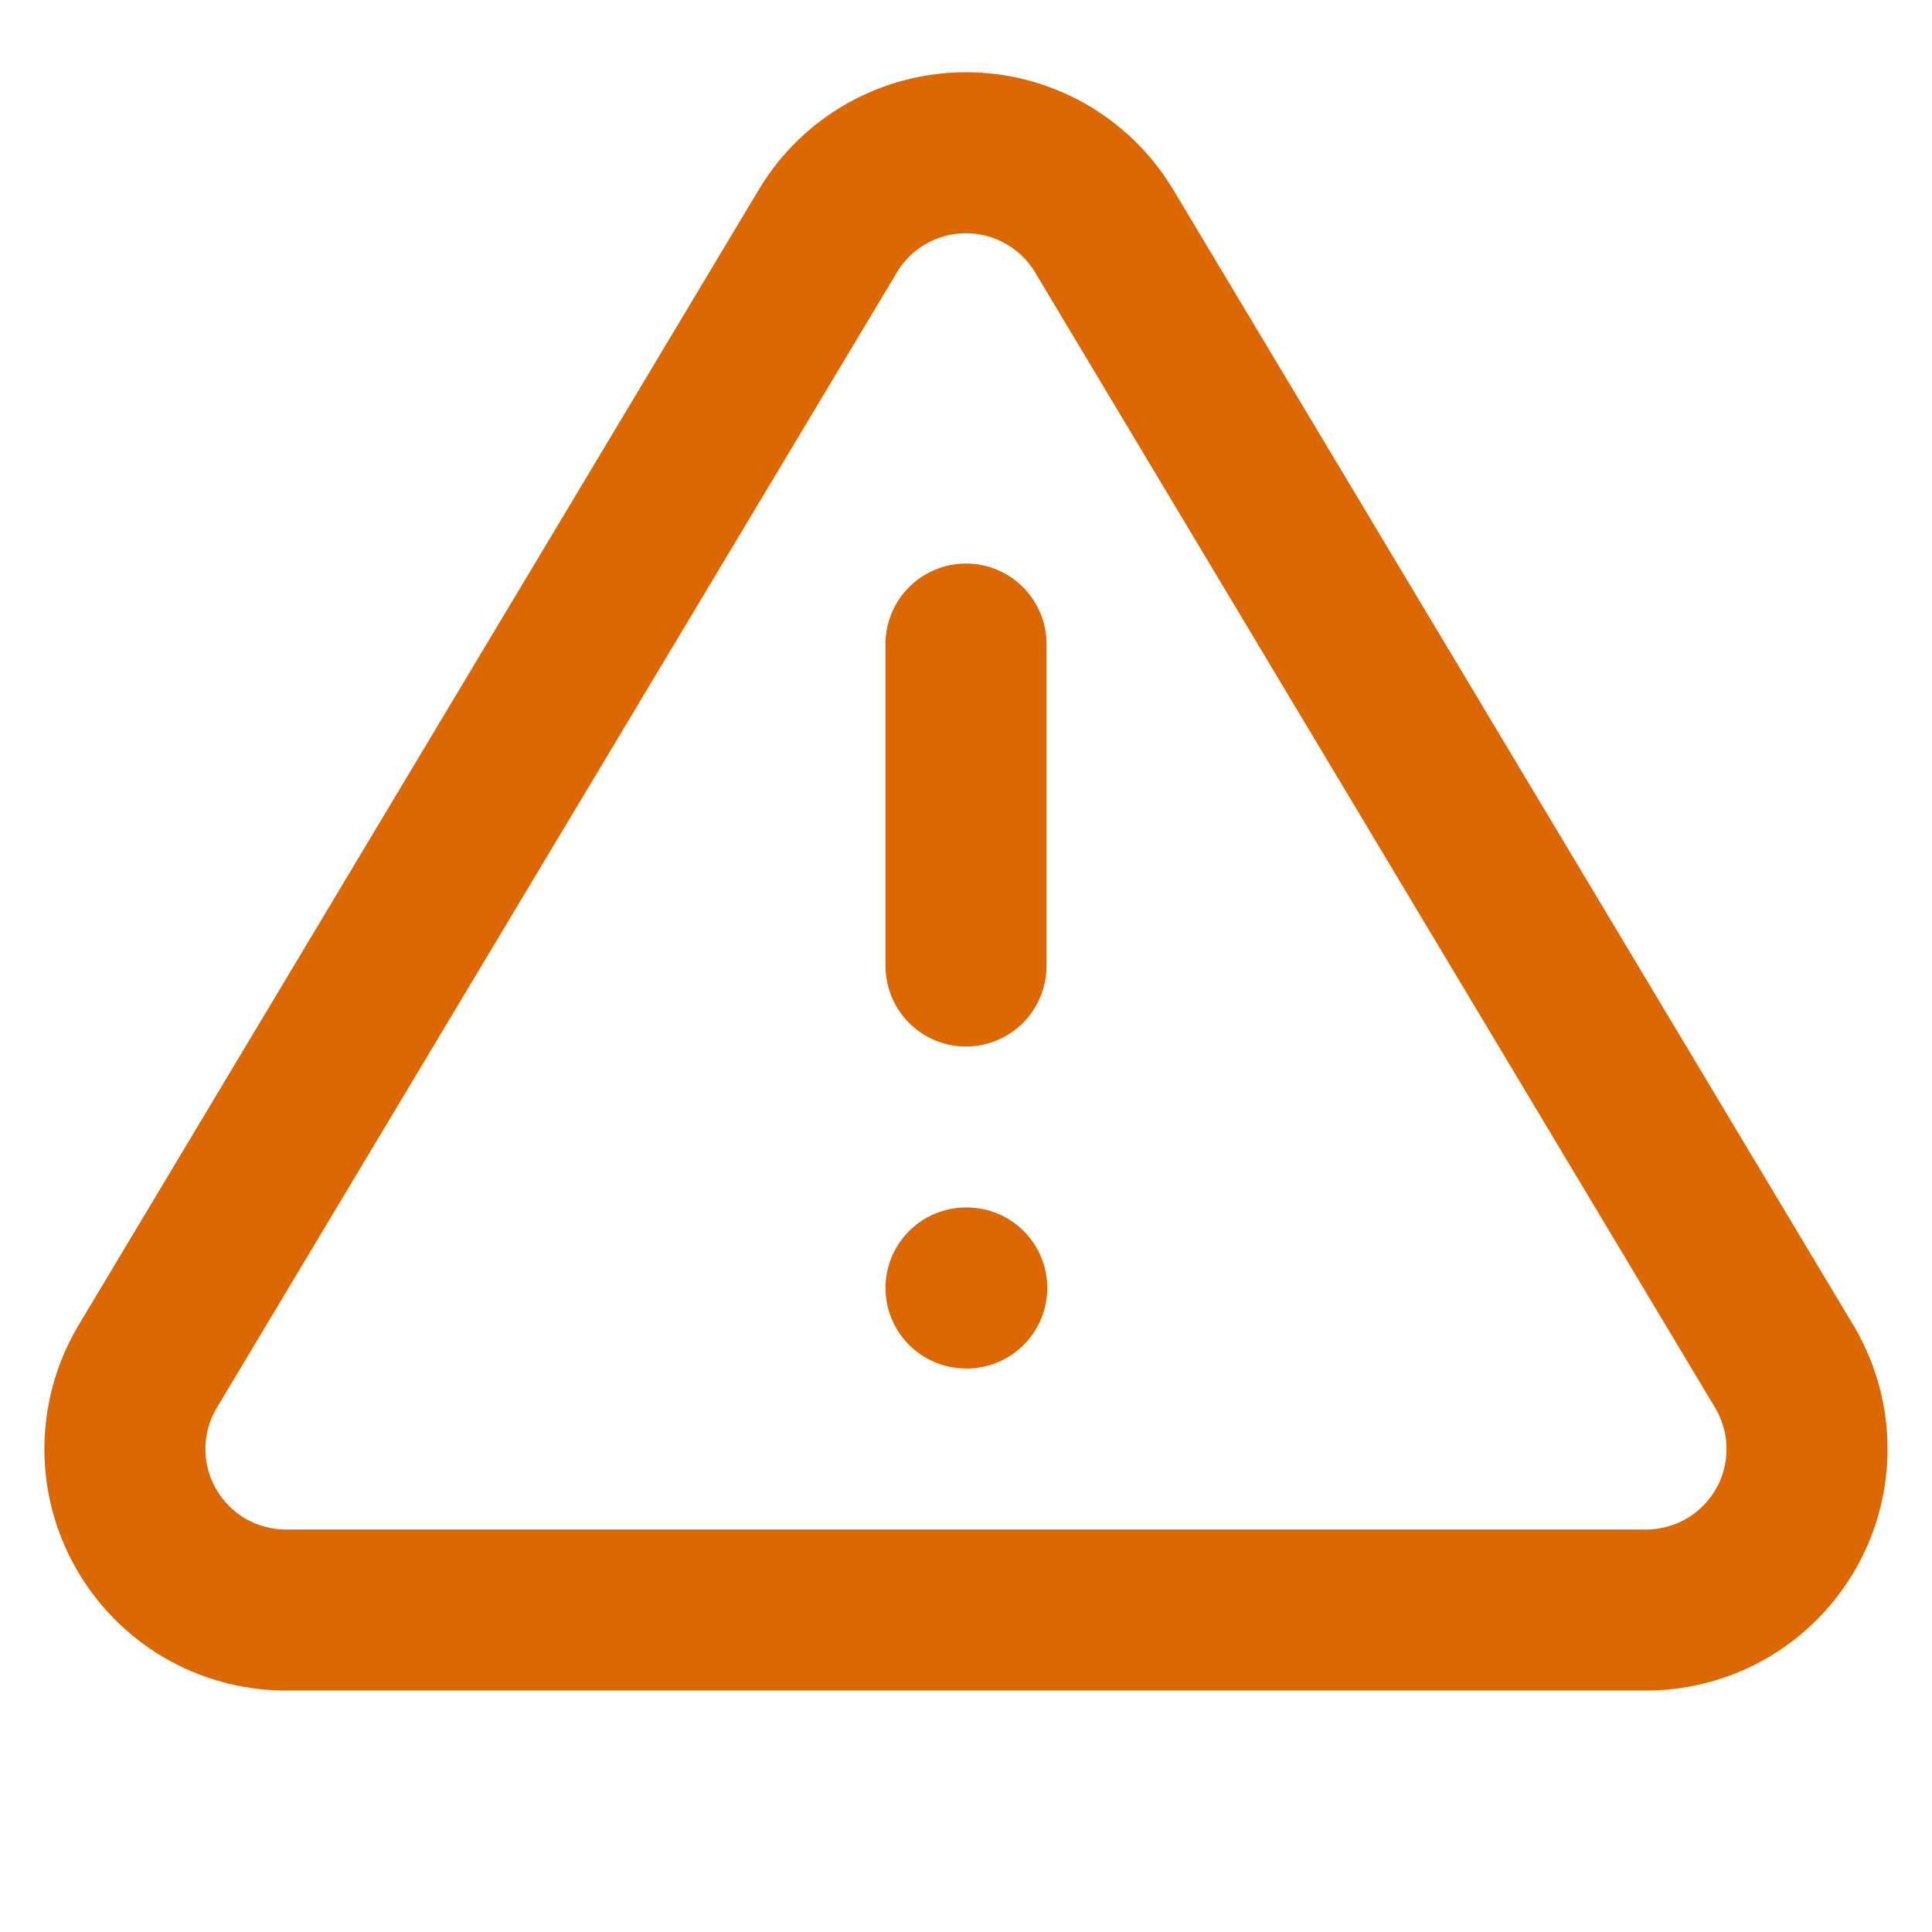 <svg width="20" height="20" viewBox="0 0 20 20" fill="none" xmlns="http://www.w3.org/2000/svg">
<path d="M10 6.667V10M10 13.333H10.008M8.575 2.383L1.516 14.167C1.371 14.419 1.294 14.704 1.293 14.995C1.292 15.287 1.368 15.573 1.512 15.825C1.656 16.078 1.864 16.289 2.114 16.437C2.365 16.584 2.65 16.663 2.941 16.667H17.058C17.349 16.663 17.634 16.584 17.885 16.437C18.136 16.289 18.343 16.078 18.488 15.825C18.632 15.573 18.707 15.287 18.706 14.995C18.706 14.704 18.628 14.419 18.483 14.167L11.425 2.383C11.276 2.138 11.067 1.936 10.817 1.795C10.568 1.655 10.286 1.581 10 1.581C9.713 1.581 9.432 1.655 9.182 1.795C8.932 1.936 8.723 2.138 8.575 2.383Z" stroke="#DC6803" stroke-width="1.667" stroke-linecap="round" stroke-linejoin="round"/>
</svg>
